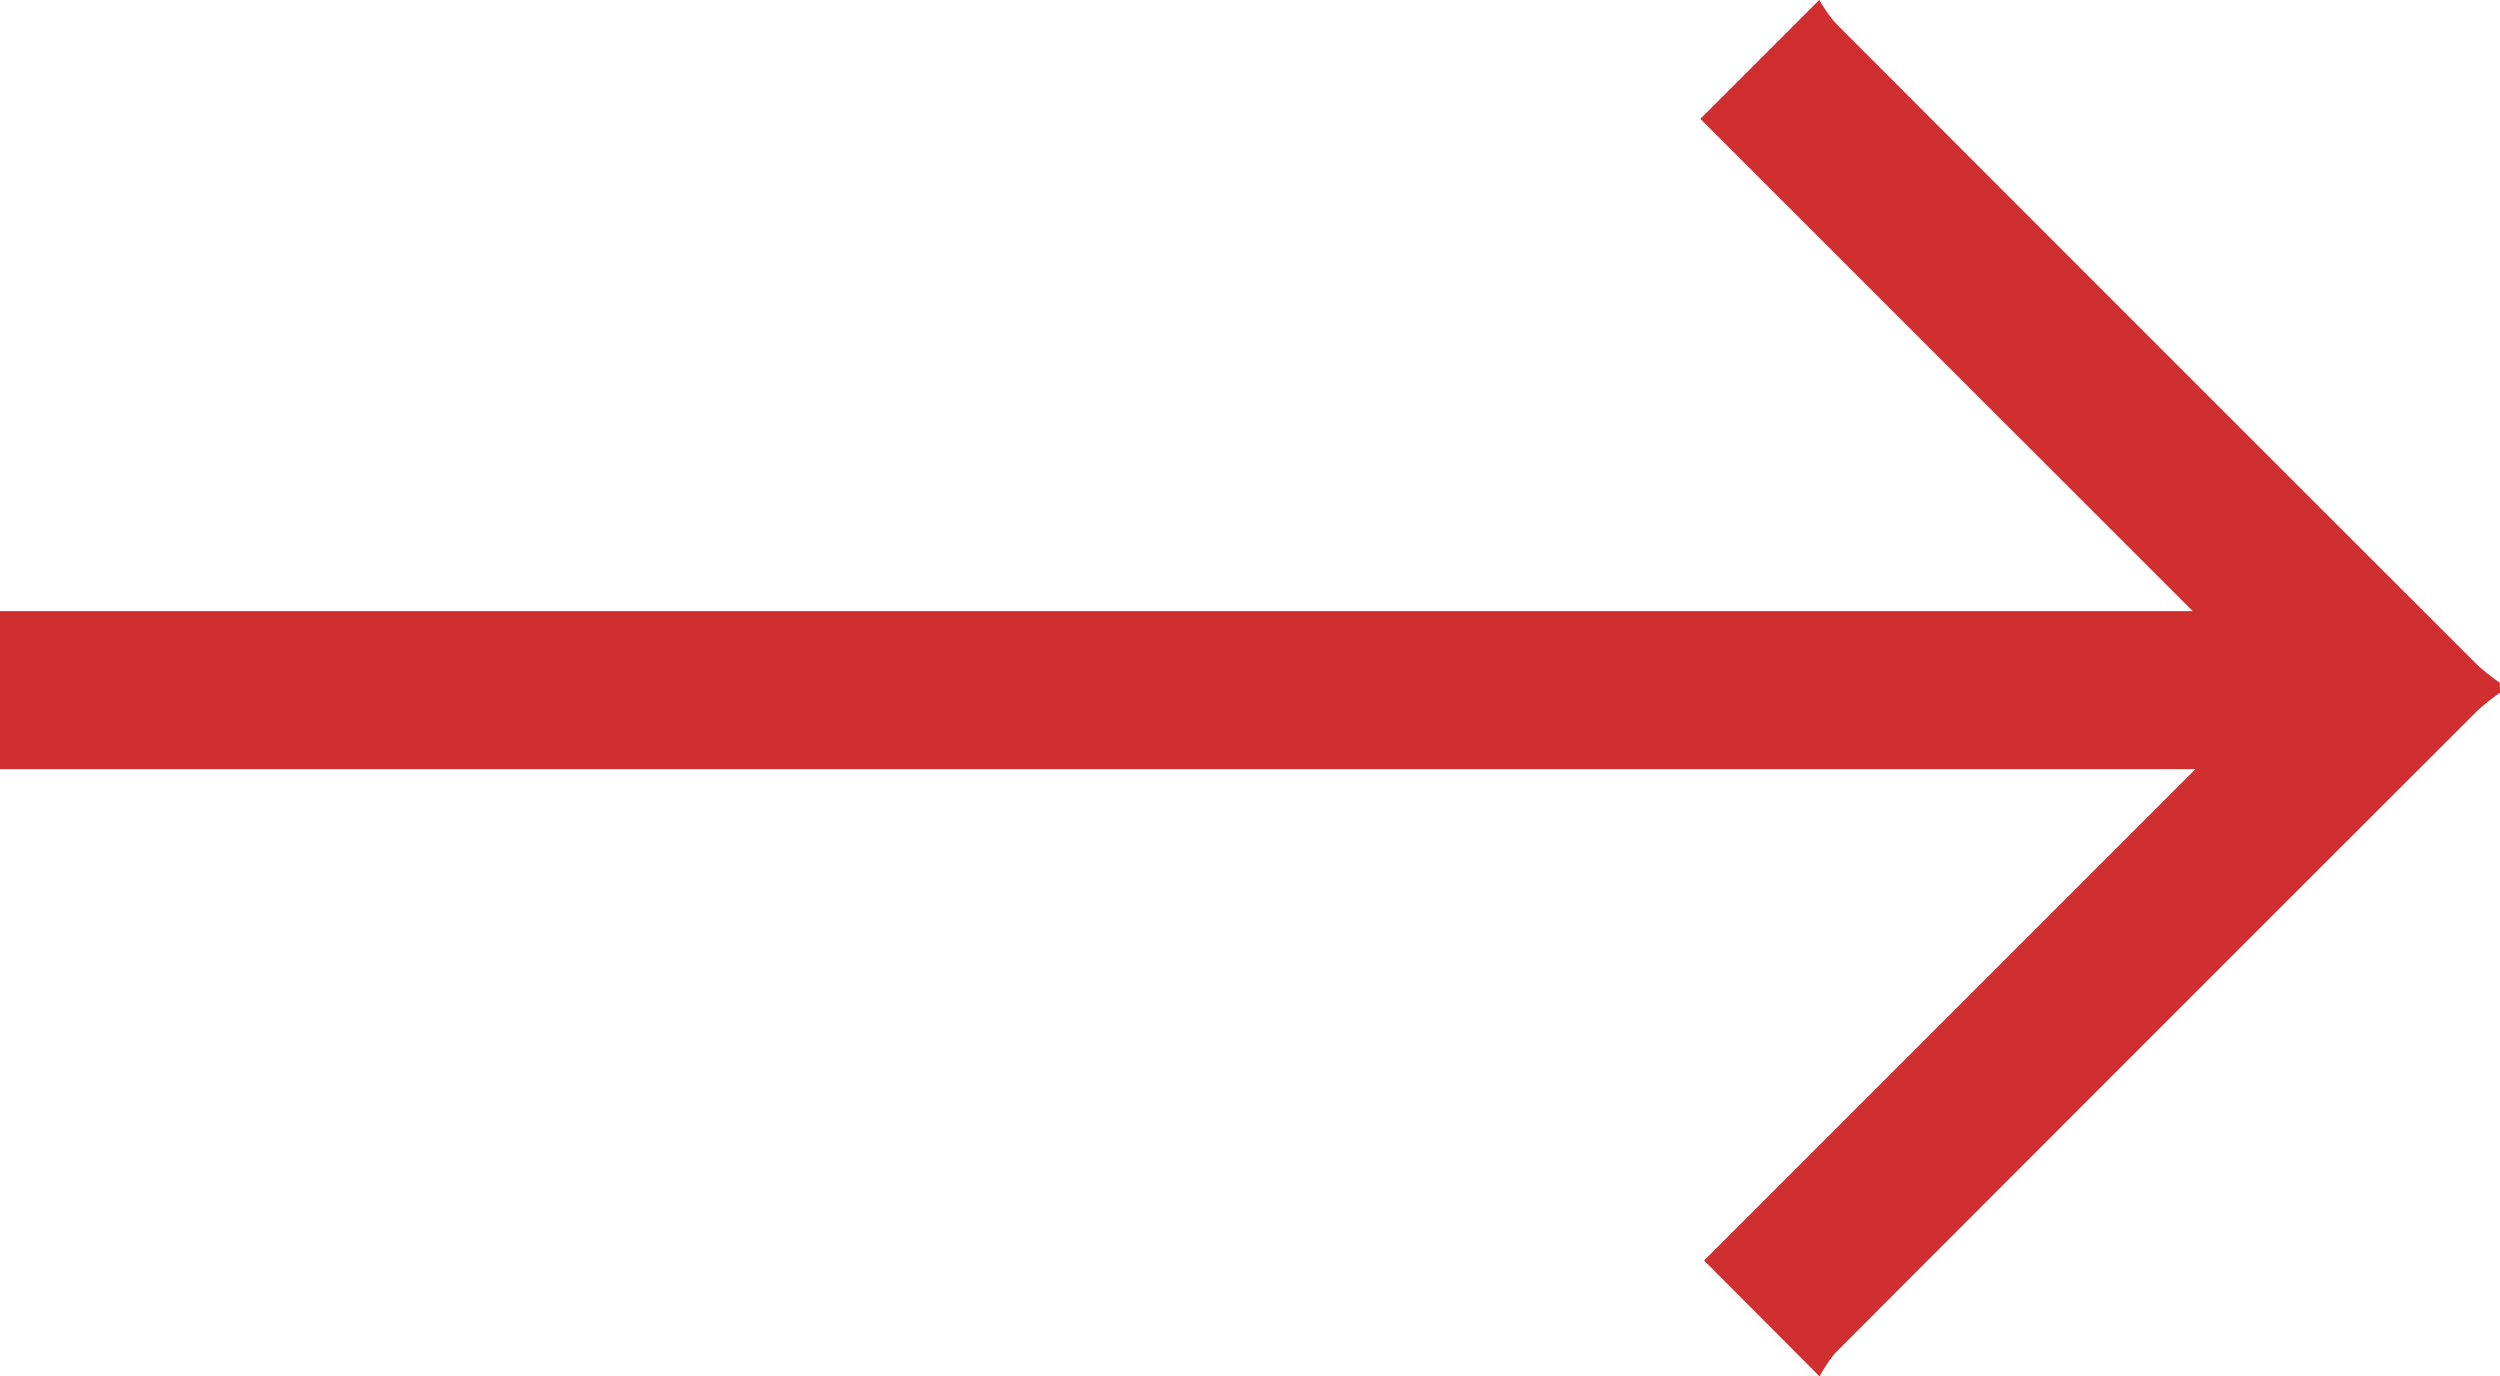 <svg xmlns="http://www.w3.org/2000/svg" width="18.114" height="9.971" viewBox="0 0 18.114 9.971">
  <path id="icon-entry-button" d="M905.142,253.281a1.682,1.682,0,0,0-.16.127q-2.329,2.326-4.655,4.656a1.014,1.014,0,0,0-.115.171l-.837-.84,3.56-3.56H887.028V252.69h15.888l-3.568-3.567.862-.862a1.069,1.069,0,0,0,.116.167q2.326,2.329,4.655,4.655a1.676,1.676,0,0,0,.16.126Z" transform="translate(-887.028 -248.262)" fill="#cf2f2f"/>
</svg>
